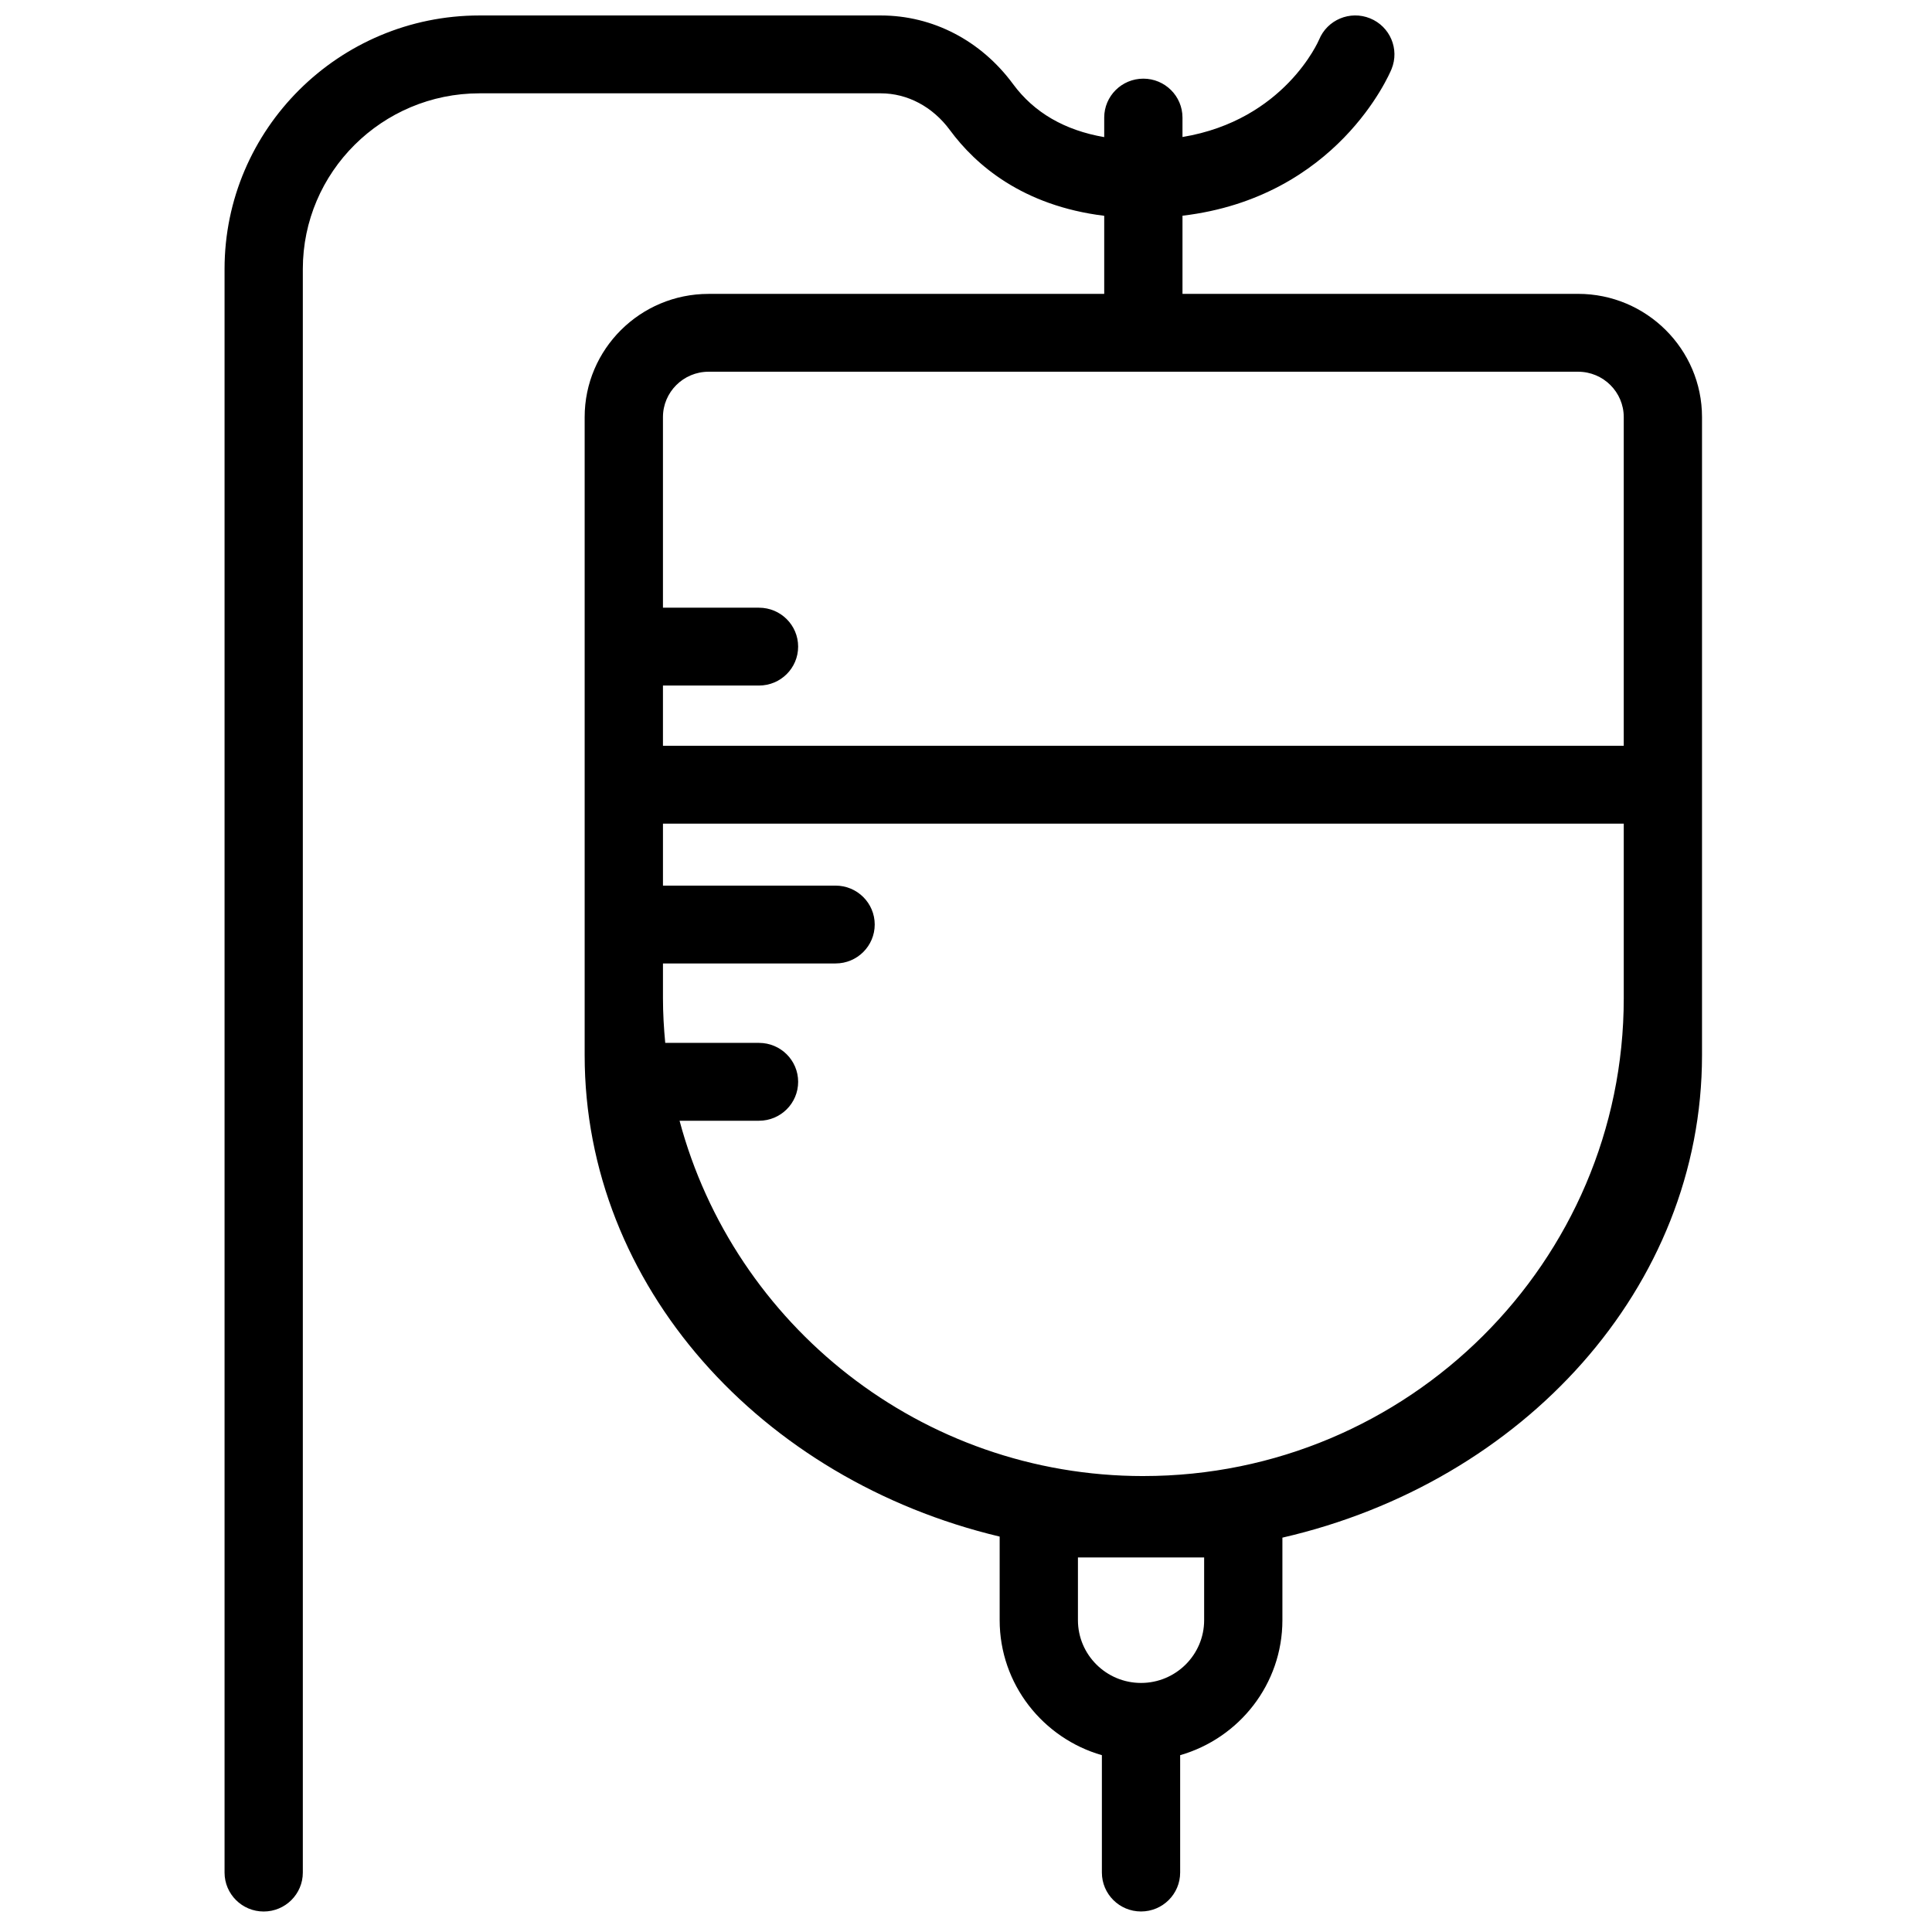 <?xml version="1.0" encoding="UTF-8"?>
<!-- Uploaded to: ICON Repo, www.svgrepo.com, Generator: ICON Repo Mixer Tools -->
<svg width="800px" height="800px" version="1.1" viewBox="144 144 512 512" xmlns="http://www.w3.org/2000/svg">
 <defs>
  <clipPath id="a">
   <path d="m203 148.09h393v502.91h-393z"/>
  </clipPath>
 </defs>
 <g clip-path="url(#a)">
  <path d="m463.11 573.36c0 9.176-7.504 16.637-16.727 16.637-9.215 0-16.719-7.461-16.719-16.637v-16.625h33.445zm-16.109-38.188c-58.902 0-108.45-40.043-122.91-94.164h21.051c5.734 0 10.375-4.621 10.375-10.316 0-5.695-4.641-10.316-10.375-10.316h-24.848c-0.367-3.898-0.602-7.832-0.602-11.828v-9.223h45.746c5.723 0 10.371-4.621 10.371-10.316 0-5.691-4.648-10.312-10.371-10.312h-45.746v-16.426h254.62v46.277c0 69.82-57.109 126.62-127.31 126.62zm-115.23-292.66h230.45c6.672 0 12.09 5.391 12.09 12.027v87.105h-254.62v-15.969h25.449c5.734 0 10.375-4.613 10.375-10.316 0-5.691-4.641-10.312-10.375-10.312h-25.449v-50.508c0-6.637 5.422-12.027 12.086-12.027zm230.45-20.629h-104.85v-20.715c40.902-4.856 54.793-37.371 55.402-38.855 2.164-5.281-0.387-11.297-5.691-13.453-5.316-2.156-11.359 0.387-13.516 5.66-0.105 0.242-9.133 21.305-36.195 25.789v-5.148c0-5.695-4.648-10.316-10.371-10.316-5.727 0-10.371 4.621-10.371 10.316v5.176c-10.477-1.809-18.586-6.492-24.152-14.047-8.52-11.562-21.297-18.191-35.07-18.191h-106.33c-37.254 0-67.566 30.141-67.566 67.195v424.96c0 5.695 4.648 10.316 10.371 10.316 5.727 0 10.371-4.621 10.371-10.316v-424.96c0-25.68 21.008-46.562 46.824-46.562h106.33c7.094 0 13.773 3.555 18.336 9.75 6.82 9.258 19.266 20.039 40.887 22.707v20.695h-104.86c-18.102 0-32.828 14.652-32.828 32.656v169.12c0 61.102 46.762 112.5 109.98 127.55v22.148c0 16.969 11.473 31.293 27.09 35.781v31.105c0 5.695 4.648 10.316 10.371 10.316 5.727 0 10.371-4.621 10.371-10.316v-31.105c15.625-4.481 27.098-18.812 27.098-35.781v-21.867c63.832-14.676 111.2-66.344 111.2-127.84v-169.12c0-18.004-14.734-32.656-32.832-32.656z" fill-rule="evenodd"/>
 </g>
</svg>